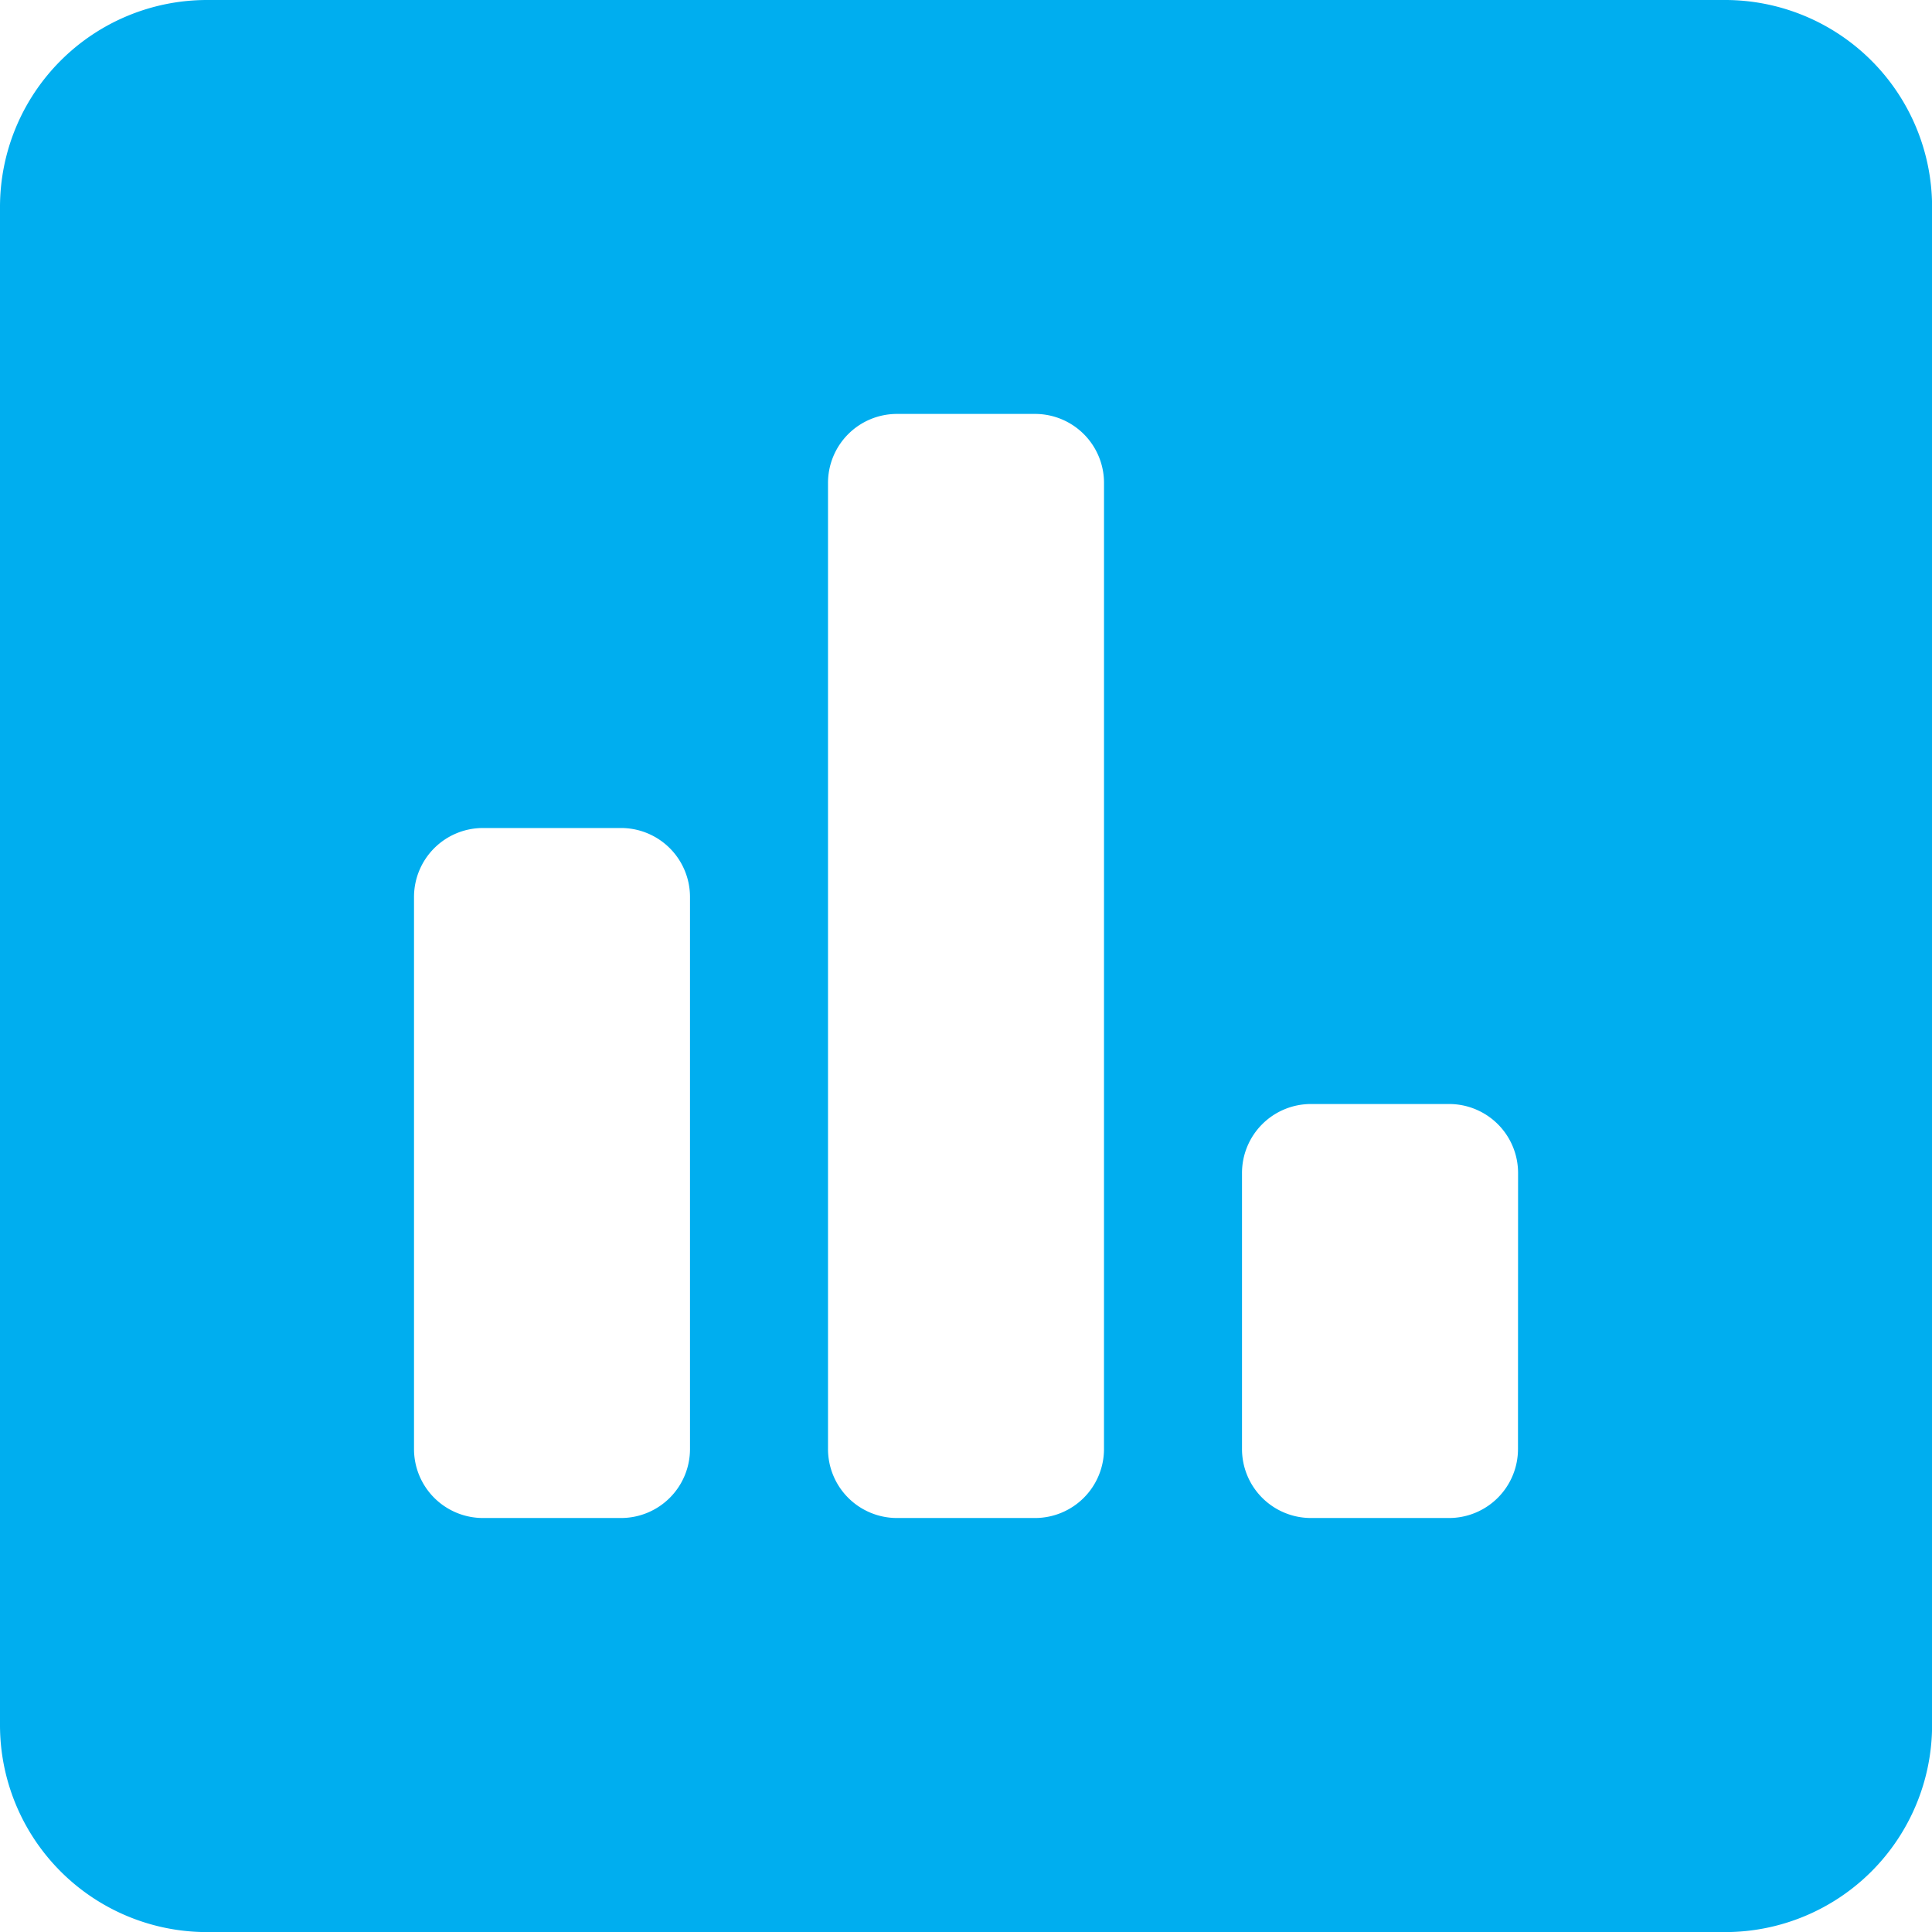 <svg xmlns="http://www.w3.org/2000/svg" width="85.014" height="85.014" viewBox="0 0 85.014 85.014"><path d="M75.906,2.25H9.109A9.111,9.111,0,0,0,0,11.359v66.8a9.111,9.111,0,0,0,9.109,9.109h66.8a9.111,9.111,0,0,0,9.109-9.109v-66.8A9.111,9.111,0,0,0,75.906,2.25ZM30.362,66.011a3.035,3.035,0,0,1-3.036,3.036H21.254a3.035,3.035,0,0,1-3.036-3.036V41.721a3.035,3.035,0,0,1,3.036-3.036h6.072a3.035,3.035,0,0,1,3.036,3.036Zm18.217,0a3.035,3.035,0,0,1-3.036,3.036H39.471a3.035,3.035,0,0,1-3.036-3.036V23.5a3.035,3.035,0,0,1,3.036-3.036h6.072A3.035,3.035,0,0,1,48.58,23.5Zm18.217,0a3.035,3.035,0,0,1-3.036,3.036H57.688a3.035,3.035,0,0,1-3.036-3.036V53.866a3.035,3.035,0,0,1,3.036-3.036h6.072A3.035,3.035,0,0,1,66.8,53.866Z" transform="translate(0 -2.25)" fill="#00AEEF"/></svg>